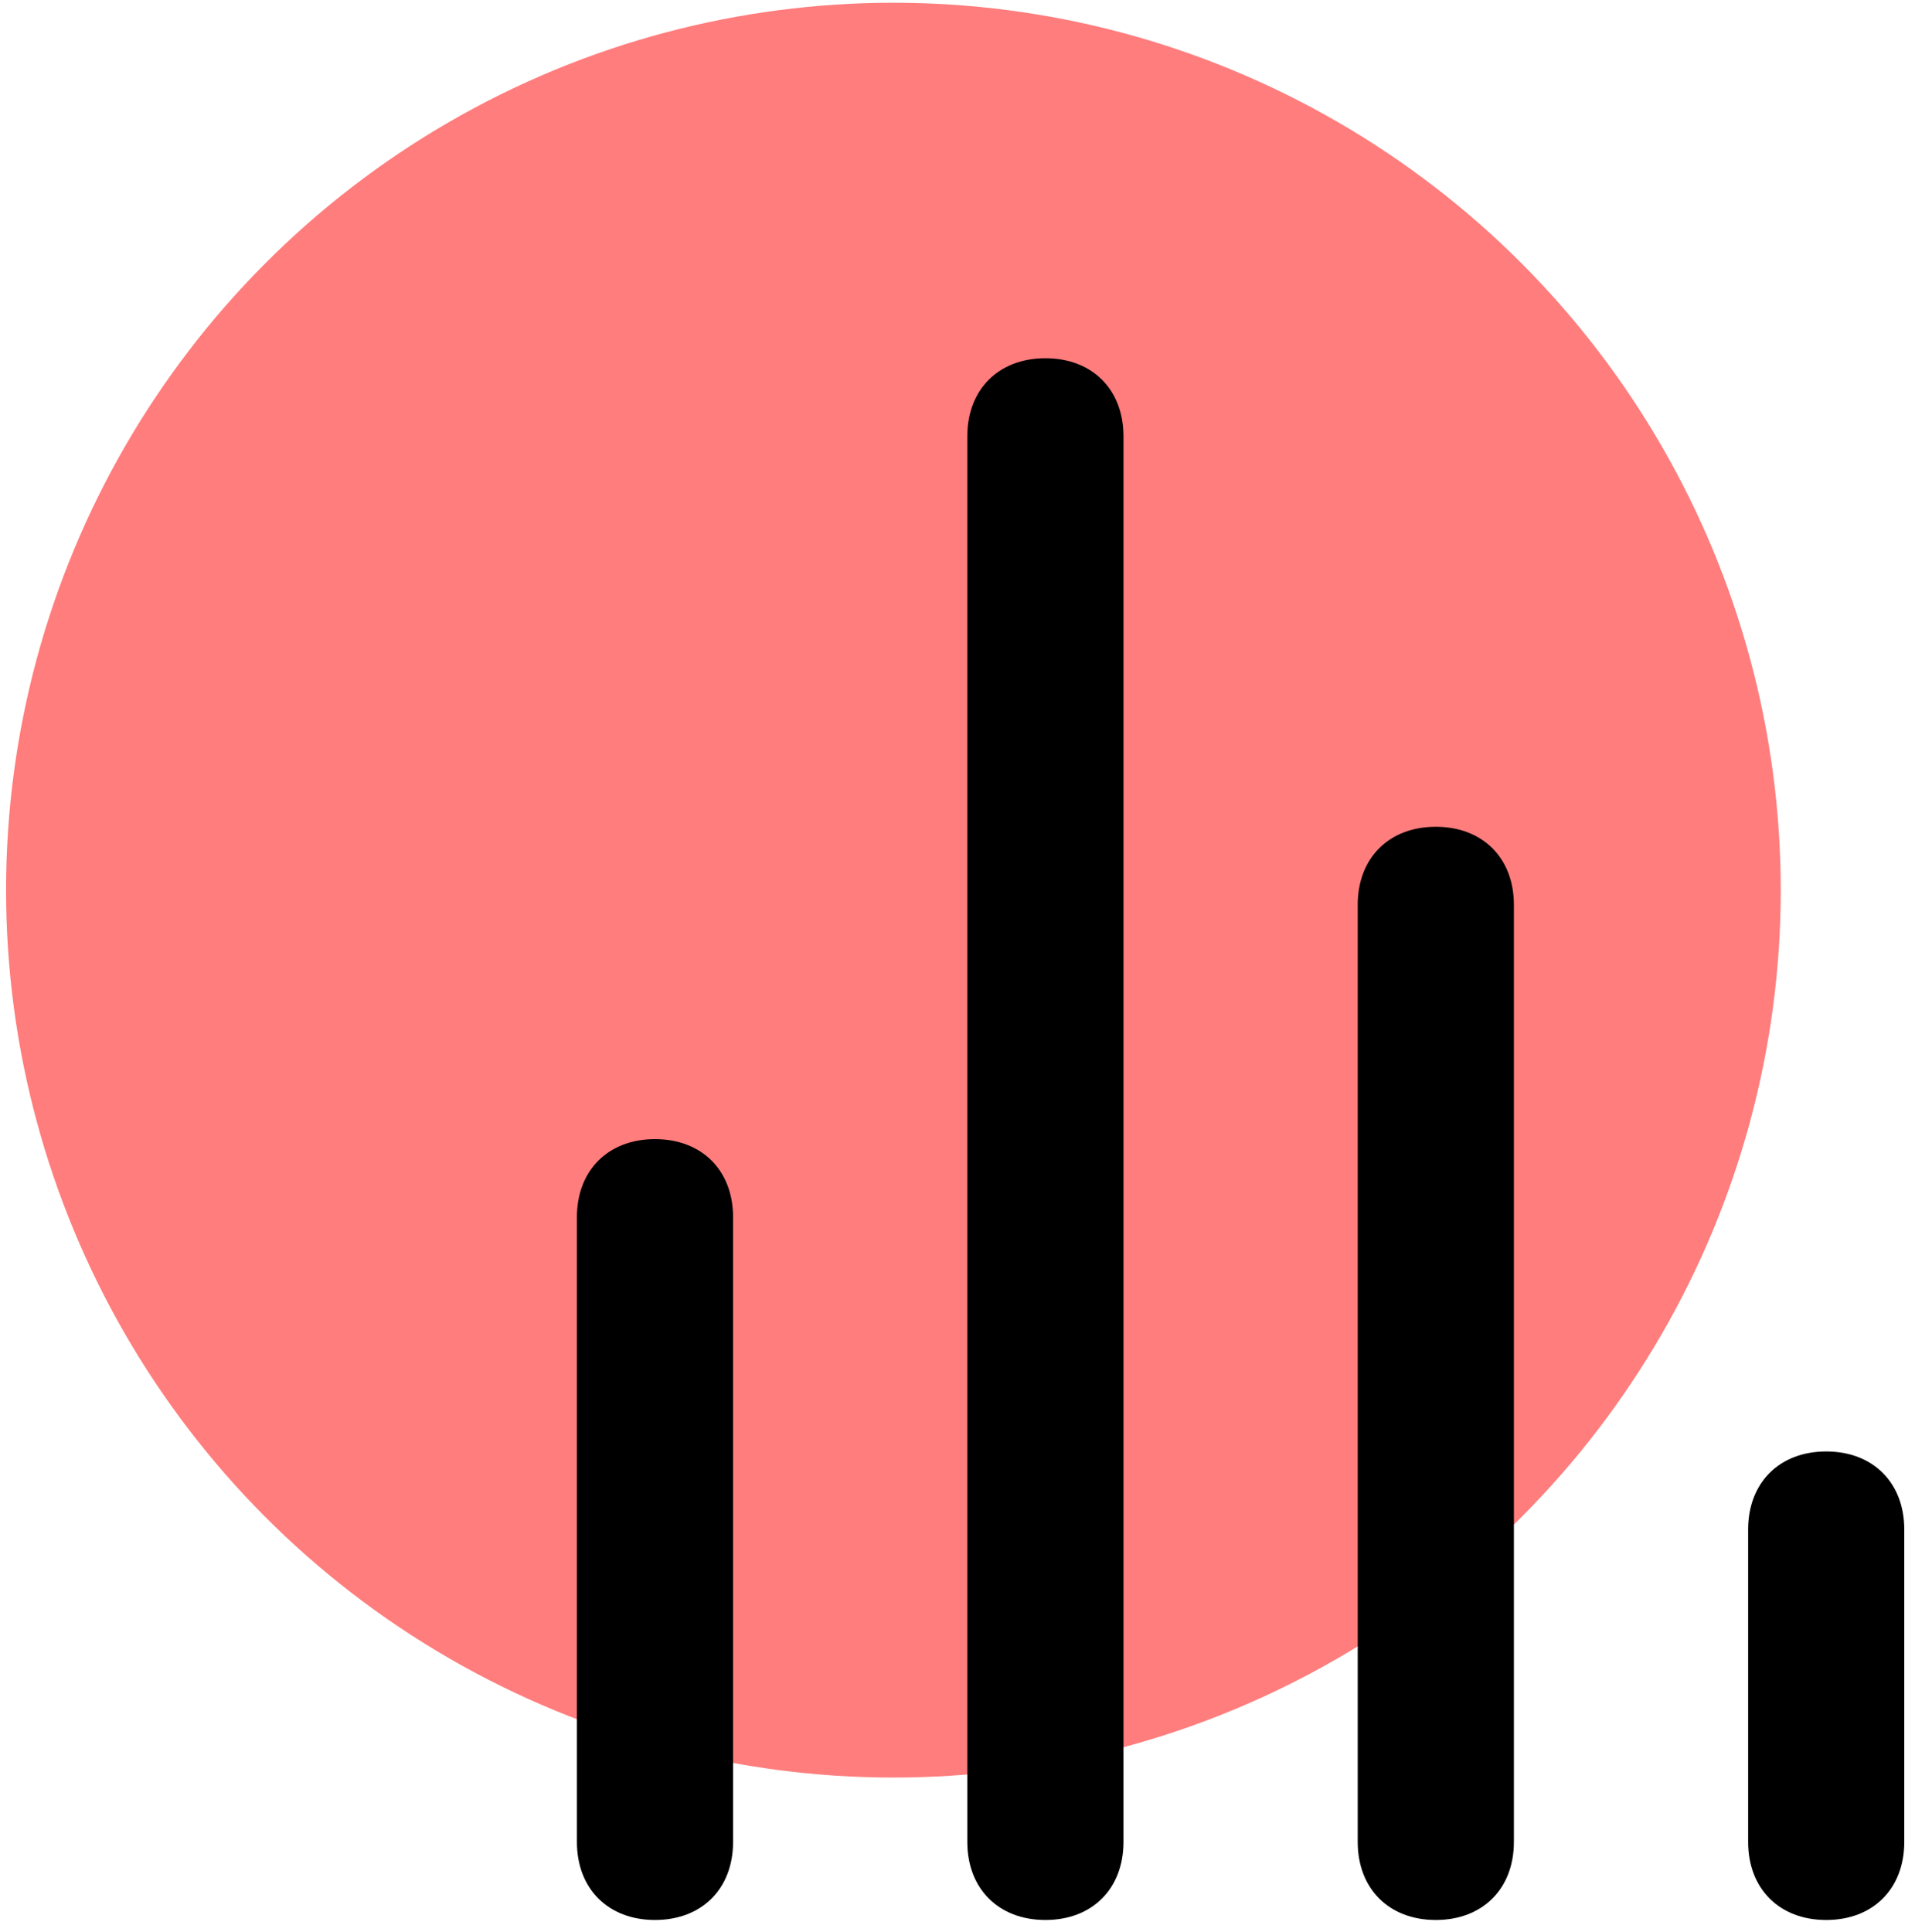 <svg width="114" height="115" viewBox="0 0 114 115" fill="none" xmlns="http://www.w3.org/2000/svg">
<circle cx="53.185" cy="52.987" r="52.823" fill="#FF7D7D"/>
<path d="M62.233 21.325C59.444 21.325 57.584 23.184 57.584 25.973V109.64C57.584 112.429 59.444 114.288 62.233 114.288C65.022 114.288 66.881 112.429 66.881 109.64V25.973C66.881 23.184 65.022 21.325 62.233 21.325ZM38.992 67.807C36.203 67.807 34.344 69.666 34.344 72.455V109.64C34.344 112.429 36.203 114.288 38.992 114.288C41.781 114.288 43.64 112.429 43.64 109.64V72.455C43.64 69.666 41.781 67.807 38.992 67.807ZM85.474 49.214C82.685 49.214 80.825 51.073 80.825 53.862V109.64C80.825 112.429 82.685 114.288 85.474 114.288C88.262 114.288 90.122 112.429 90.122 109.64V53.862C90.122 51.073 88.262 49.214 85.474 49.214ZM108.714 86.399C105.925 86.399 104.066 88.259 104.066 91.048V109.64C104.066 112.429 105.925 114.288 108.714 114.288C111.503 114.288 113.362 112.429 113.362 109.64V91.048C113.362 88.259 111.503 86.399 108.714 86.399Z" fill="black"/>
</svg>

